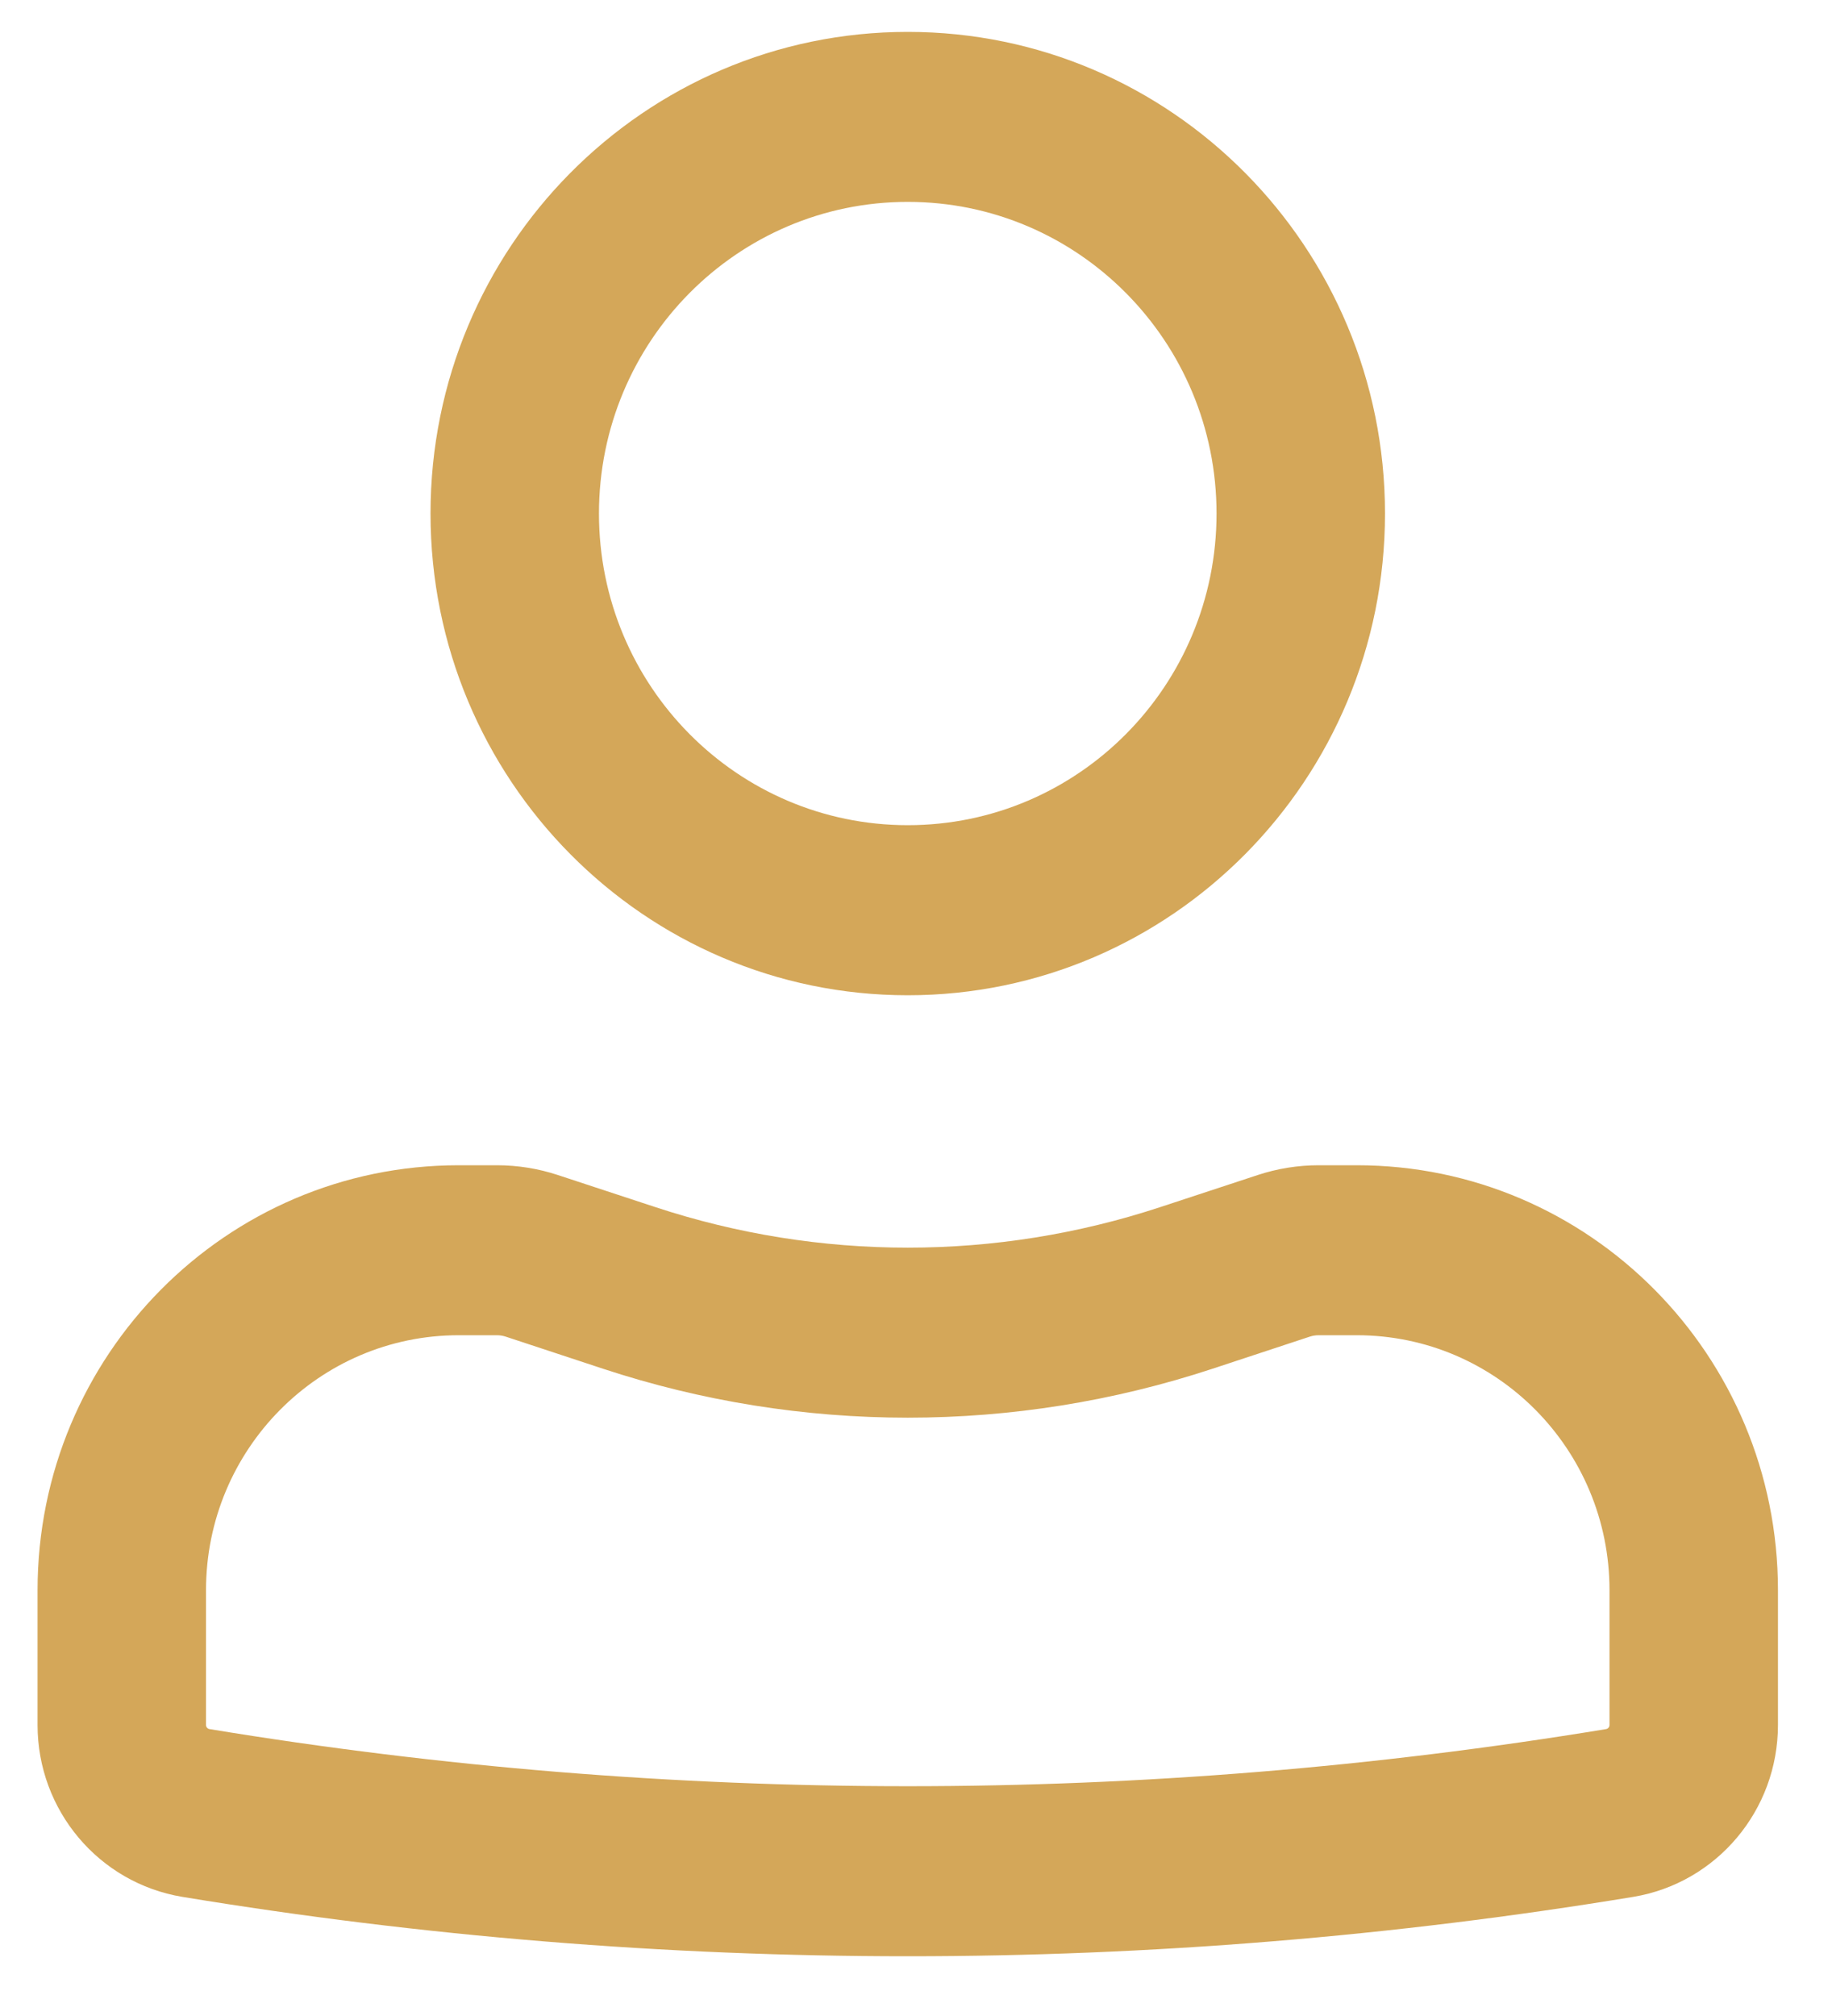 <svg width="20" height="22" viewBox="0 0 20 22" fill="none" xmlns="http://www.w3.org/2000/svg">
<path fill-rule="evenodd" clip-rule="evenodd" d="M4.7 5.604C4.7 2.701 7.033 0.348 9.91 0.348C12.787 0.348 15.12 2.701 15.12 5.604C15.12 8.507 12.787 10.861 9.91 10.861C7.033 10.861 4.7 8.507 4.7 5.604ZM9.91 2.203C8.048 2.203 6.539 3.726 6.539 5.604C6.539 7.483 8.048 9.005 9.91 9.005C11.772 9.005 13.281 7.483 13.281 5.604C13.281 3.726 11.772 2.203 9.91 2.203Z" fill="#D4A759"/>
<path fill-rule="evenodd" clip-rule="evenodd" d="M5.007 14.571C3.484 14.571 2.249 15.817 2.249 17.354V18.824C2.249 18.846 2.265 18.865 2.287 18.869C7.336 19.7 12.485 19.7 17.534 18.869C17.555 18.865 17.571 18.846 17.571 18.824V17.354C17.571 15.817 16.337 14.571 14.813 14.571H14.396C14.363 14.571 14.331 14.576 14.3 14.586L13.239 14.936C11.076 15.649 8.744 15.649 6.581 14.936L5.52 14.586C5.489 14.576 5.457 14.571 5.425 14.571H5.007ZM0.41 17.354C0.41 14.792 2.468 12.716 5.007 12.716H5.425C5.651 12.716 5.876 12.752 6.091 12.823L7.152 13.172C8.944 13.763 10.876 13.763 12.669 13.172L13.73 12.823C13.945 12.752 14.169 12.716 14.396 12.716H14.813C17.352 12.716 19.41 14.792 19.41 17.354V18.824C19.41 19.755 18.741 20.549 17.83 20.7C12.585 21.564 7.236 21.564 1.991 20.7C1.079 20.549 0.41 19.755 0.41 18.824V17.354Z" fill="#D4A759"/>
</svg>
